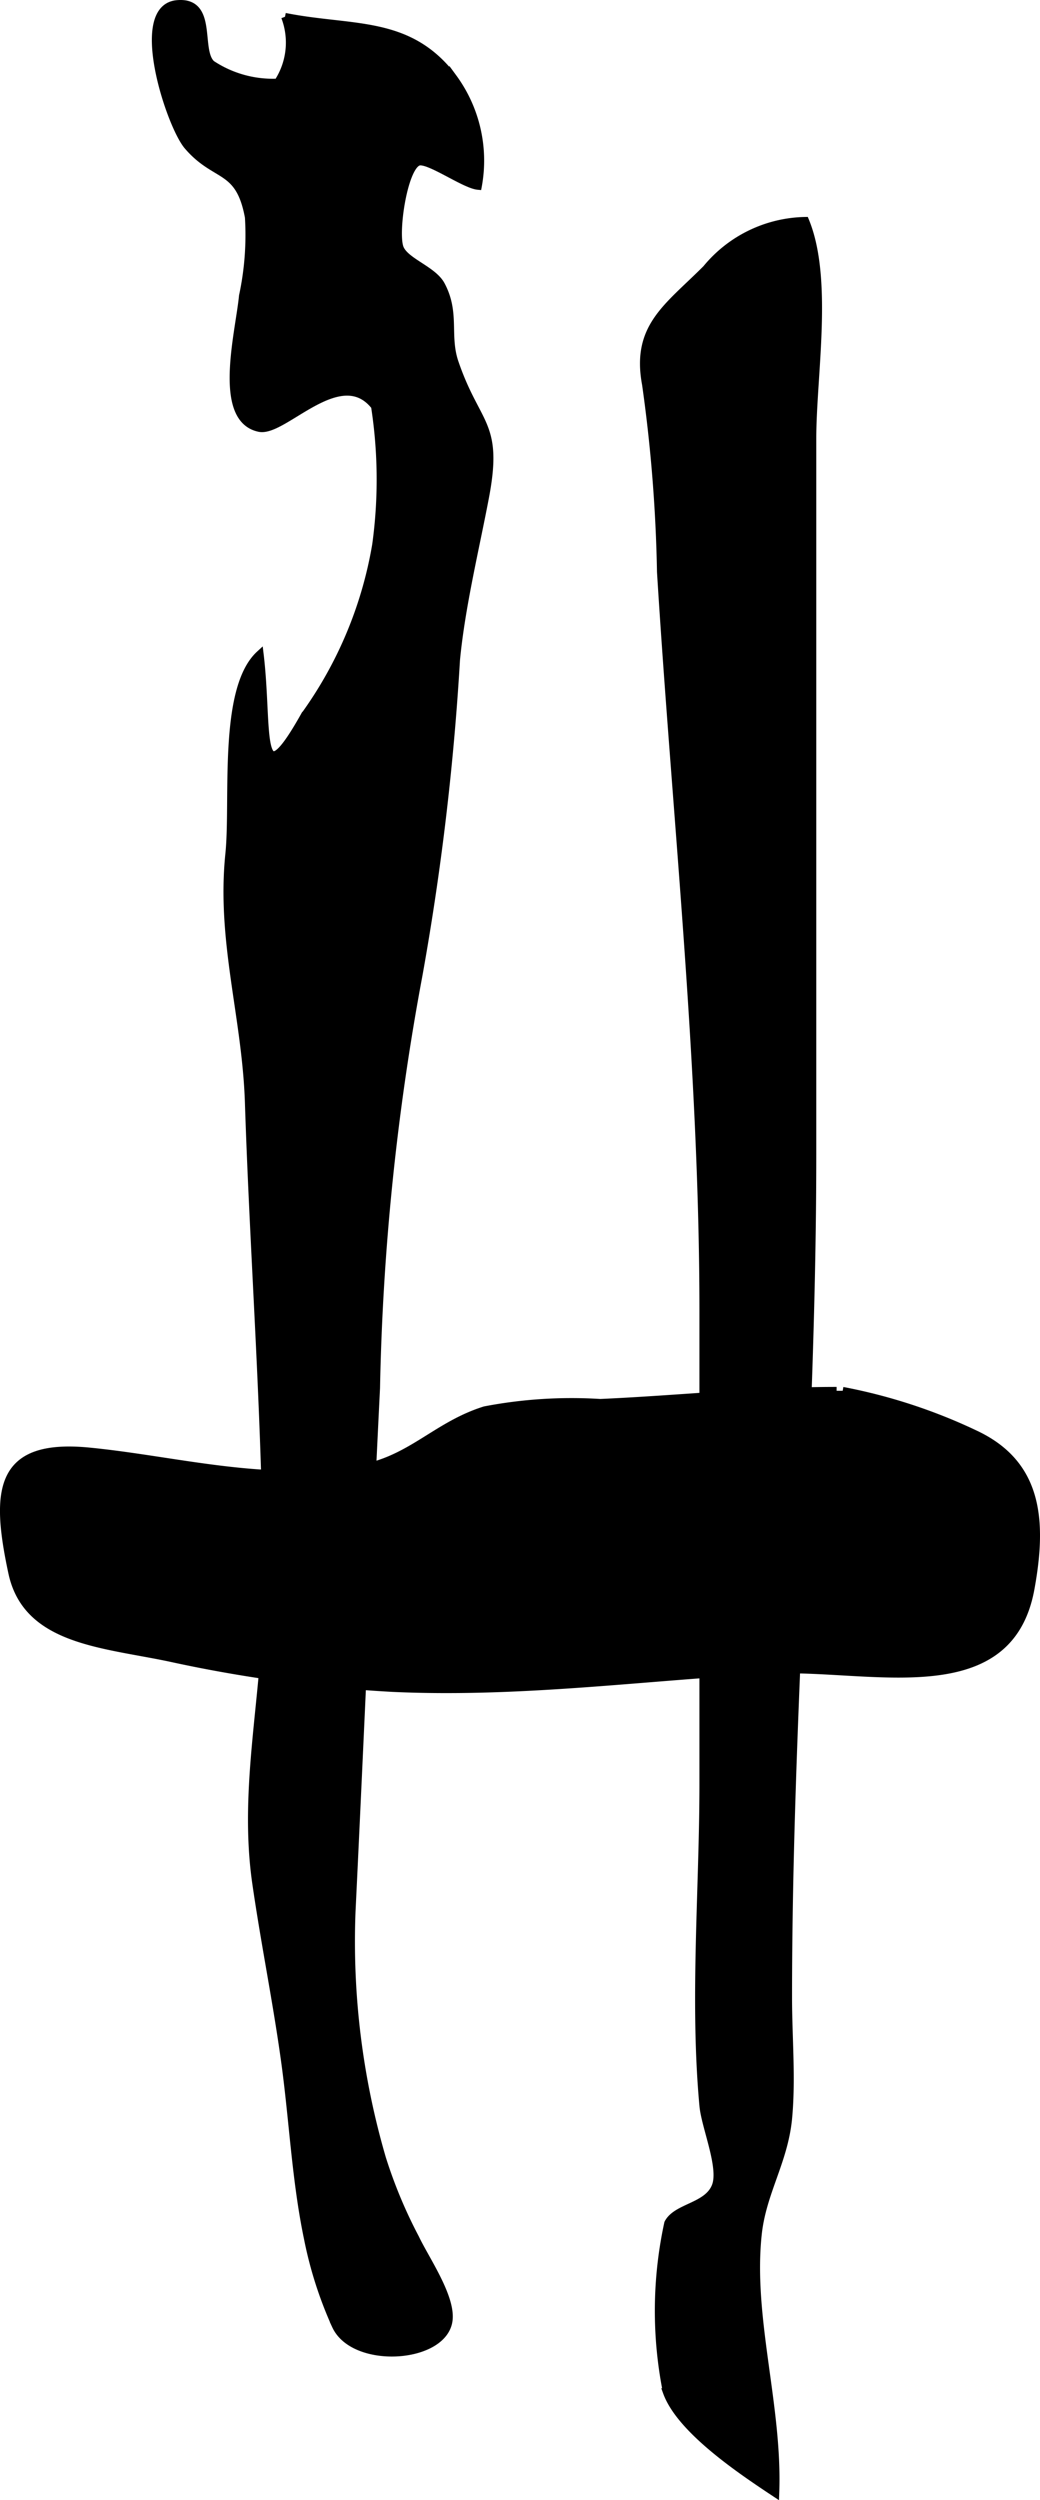 <?xml version="1.0" encoding="UTF-8"?>
<svg xmlns="http://www.w3.org/2000/svg"
     version="1.1"
     width="7.131mm"
     height="17.127mm"
     viewBox="0 0 20.213 48.548">
   <defs>
      <style type="text/css"><![CDATA[
      .a {
        stroke: #000;
        stroke-miterlimit: 10;
        stroke-width: 0.15px;
      }
    ]]></style>
   </defs>
   <path class="a"
         d="M12.844,11.104a29.645,29.645,0,0,0-.29-3.64c-.21-1.12.428-1.496,1.175-2.246a2.546,2.546,0,0,1,1.921-.93c.468,1.133.14,2.999.14,4.229V22.411c0,5.499-.471,10.902-.471,16.376,0,.775.074,1.586,0,2.357-.083.831-.503,1.43-.589,2.241-.174,1.628.405,3.34.34,5.027-.66-.437-1.846-1.228-2.111-1.963a8.016,8.016,0,0,1,.026-3.279c.163-.319.77-.315.925-.722.139-.366-.204-1.149-.241-1.559-.189-2.046,0-4.2,0-6.257v-9.181C13.668,20.691,13.137,15.836,12.844,11.104Z"/>
   <path class="a"
         d="M5.539.326c1.315.262,2.406.043,3.268,1.182A2.723,2.723,0,0,1,9.29,3.61c-.268-.025-.967-.536-1.16-.467-.287.104-.472,1.367-.361,1.669.1.269.644.424.804.722.293.548.085.978.265,1.507.426,1.244.863,1.164.594,2.597-.19,1.004-.468,2.137-.567,3.178a51.857,51.857,0,0,1-.73,6.125,48.498,48.498,0,0,0-.824,8.012c-.167,3.366-.313,6.79-.476,10.161a15.002,15.002,0,0,0,.592,4.799,9.291,9.291,0,0,0,.646,1.547c.189.399.68,1.105.651,1.561-.048.79-1.834.919-2.197.141a7.743,7.743,0,0,1-.544-1.694c-.237-1.133-.286-2.293-.444-3.438-.162-1.176-.388-2.266-.561-3.461-.272-1.885.21-3.695.21-5.621.001-3.22-.251-6.393-.353-9.536-.054-1.672-.554-3.136-.38-4.83.106-1.04-.144-3.199.594-3.876.174,1.45-.081,2.883.87,1.191a7.913,7.913,0,0,0,1.39-3.319,9.311,9.311,0,0,0-.023-2.69C6.614,7.035,5.513,8.41,5.04,8.311c-.838-.175-.389-1.848-.32-2.565a5.637,5.637,0,0,0,.115-1.528c-.184-.996-.638-.743-1.187-1.385C3.304,2.43,2.558.155,3.444.078c.718-.064.374.906.668,1.168a2.156,2.156,0,0,0,1.287.356A1.41,1.41,0,0,0,5.539.326"/>
   <path class="a"
         d="M16.378,27.006a10.623,10.623,0,0,1,2.592.85c1.193.57,1.31,1.635,1.06,2.996-.427,2.331-3.16,1.475-5.061,1.573-2.424.126-4.835.468-7.339.353a27.12,27.12,0,0,1-4.327-.587c-1.309-.276-2.783-.329-3.066-1.651-.347-1.615-.261-2.529,1.498-2.356,1.695.165,3.51.682,5.31.327.965-.191,1.451-.838,2.378-1.128a8.951,8.951,0,0,1,2.242-.143c1.532-.067,3.033-.234,4.595-.234"/>
</svg>

